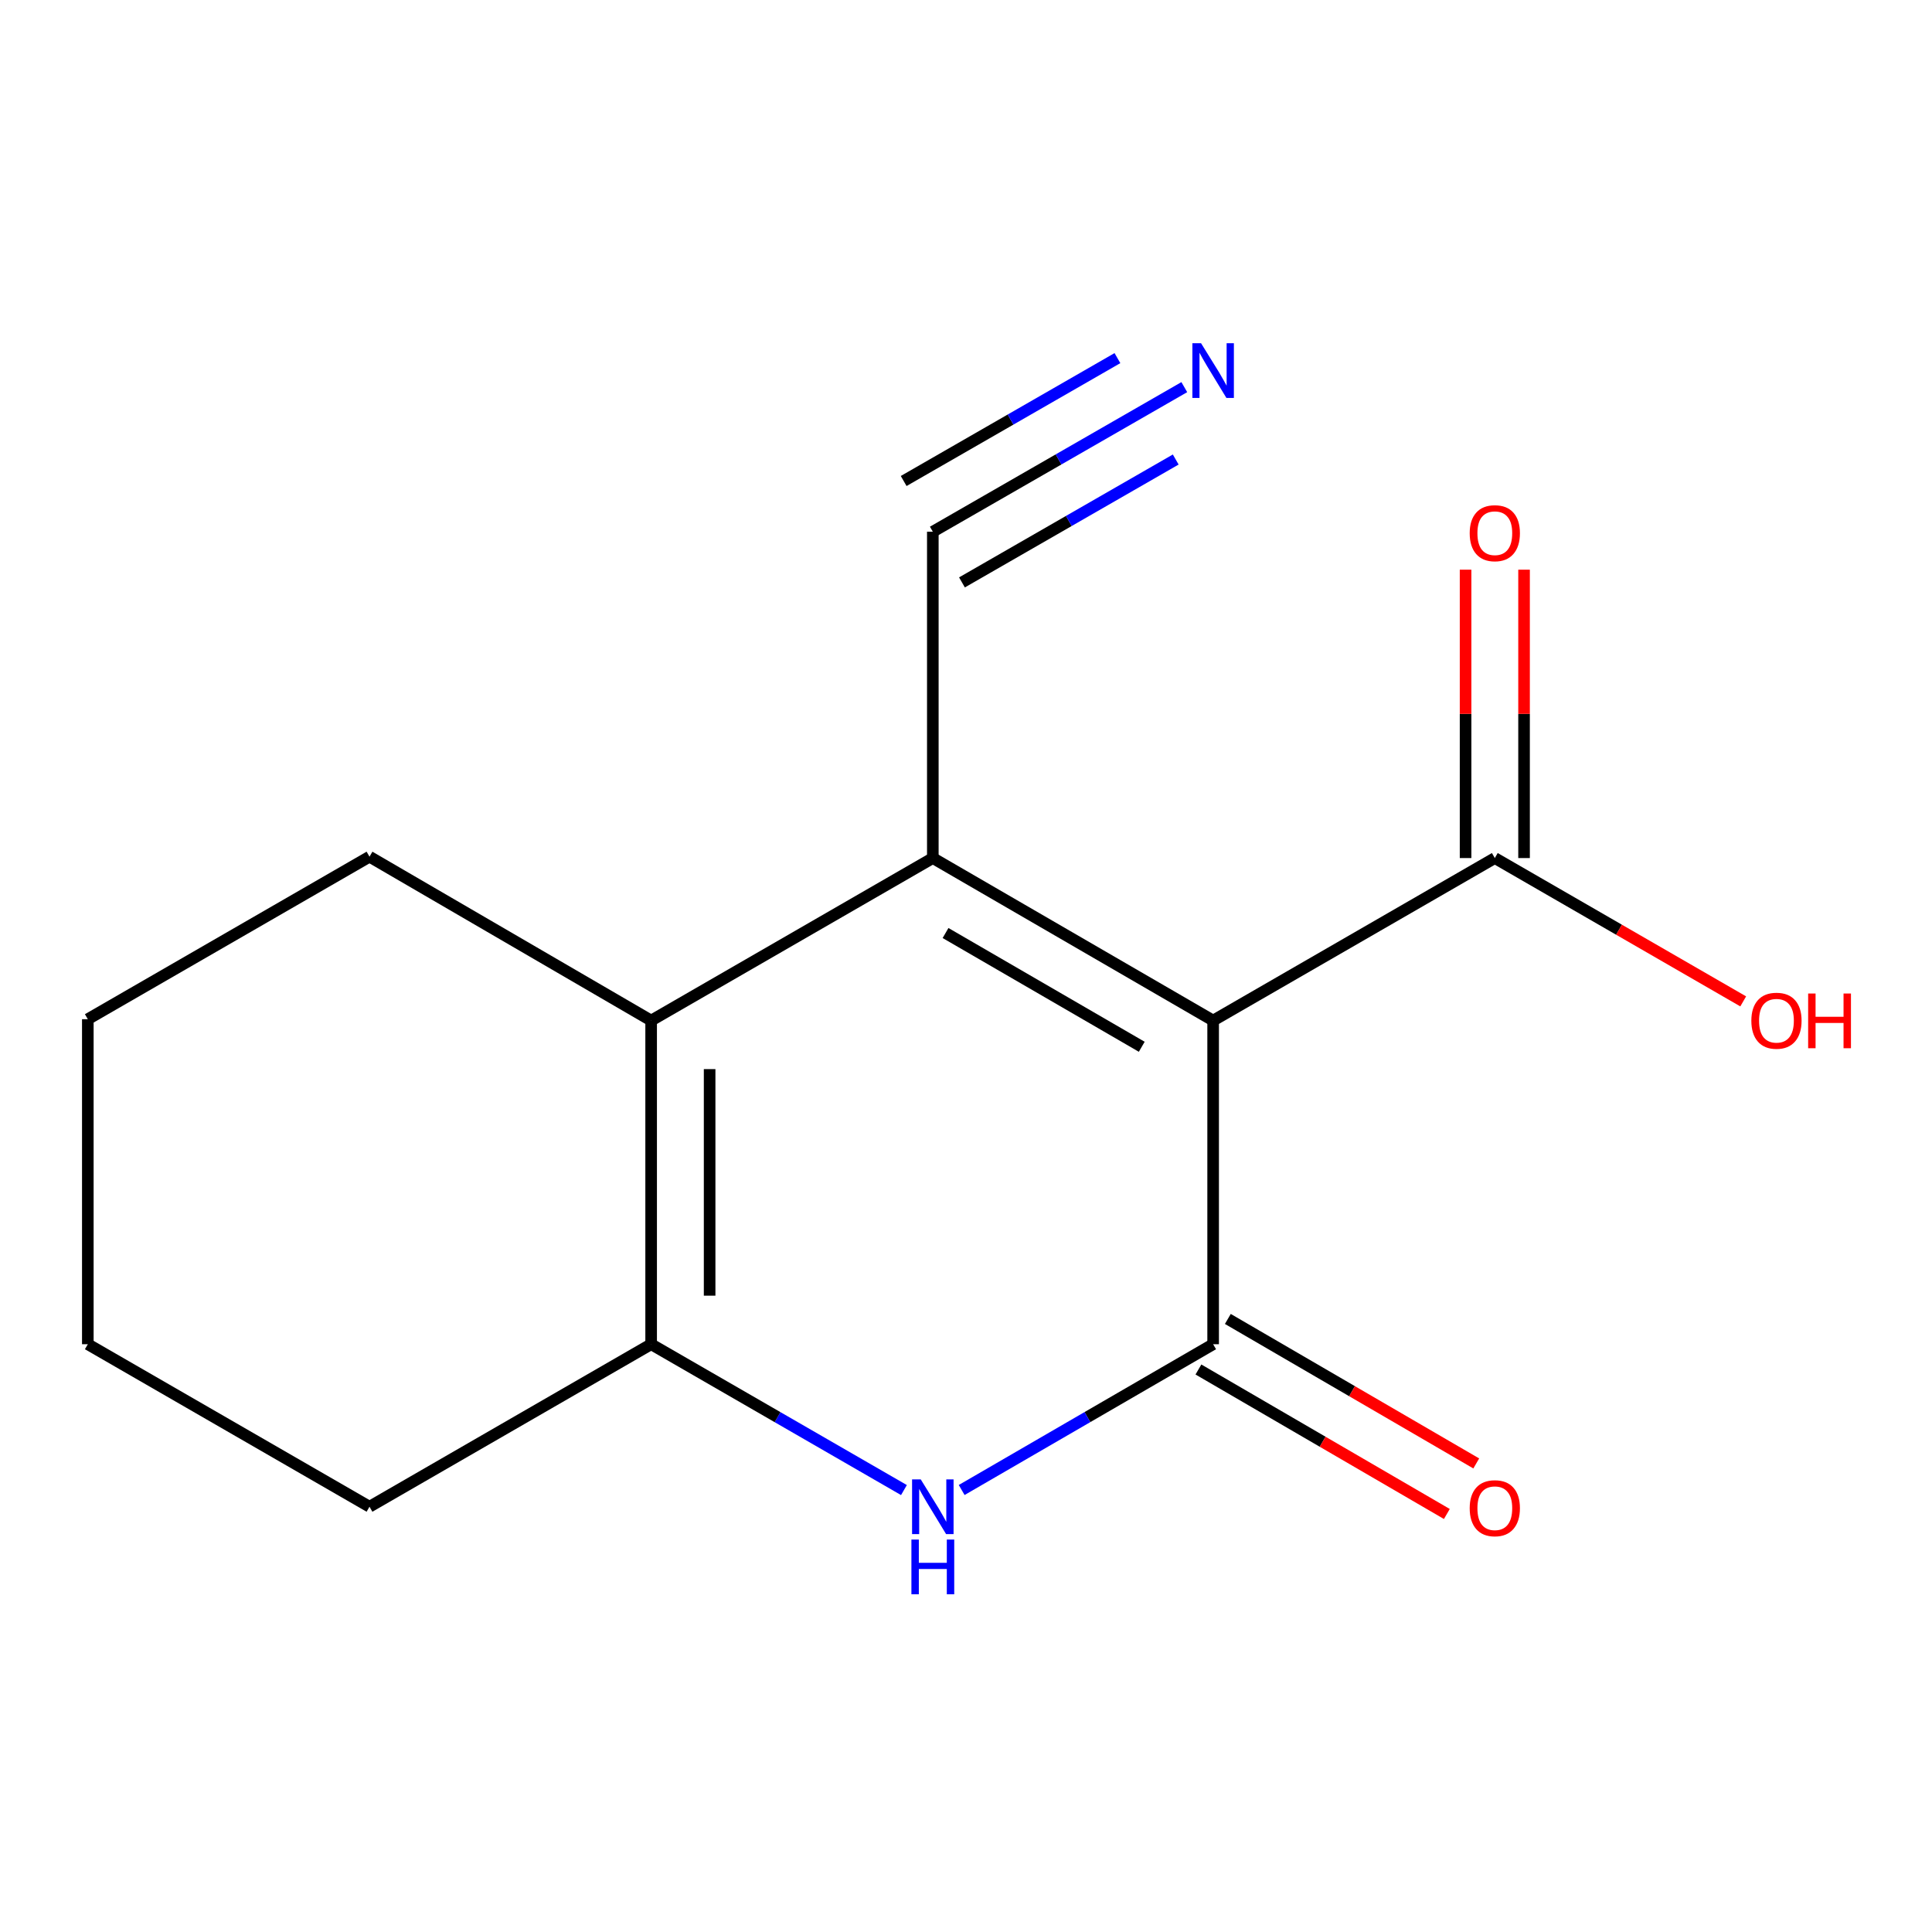 <?xml version='1.0' encoding='iso-8859-1'?>
<svg version='1.1' baseProfile='full'
              xmlns='http://www.w3.org/2000/svg'
                      xmlns:rdkit='http://www.rdkit.org/xml'
                      xmlns:xlink='http://www.w3.org/1999/xlink'
                  xml:space='preserve'
width='1000px' height='1000px' viewBox='0 0 1000 1000'>
<!-- END OF HEADER -->
<rect style='opacity:1.0;fill:#FFFFFF;stroke:none' width='1000' height='1000' x='0' y='0'> </rect>
<path class='bond-0' d='M 627.917,528.243 L 482.827,444.128' style='fill:none;fill-rule:evenodd;stroke:#000000;stroke-width:6px;stroke-linecap:butt;stroke-linejoin:miter;stroke-opacity:1' />
<path class='bond-0' d='M 590.972,541.812 L 489.409,482.932' style='fill:none;fill-rule:evenodd;stroke:#000000;stroke-width:6px;stroke-linecap:butt;stroke-linejoin:miter;stroke-opacity:1' />
<path class='bond-1' d='M 627.917,528.243 L 627.917,695.766' style='fill:none;fill-rule:evenodd;stroke:#000000;stroke-width:6px;stroke-linecap:butt;stroke-linejoin:miter;stroke-opacity:1' />
<path class='bond-5' d='M 627.917,528.243 L 773.713,444.128' style='fill:none;fill-rule:evenodd;stroke:#000000;stroke-width:6px;stroke-linecap:butt;stroke-linejoin:miter;stroke-opacity:1' />
<path class='bond-3' d='M 482.827,444.128 L 337.03,528.243' style='fill:none;fill-rule:evenodd;stroke:#000000;stroke-width:6px;stroke-linecap:butt;stroke-linejoin:miter;stroke-opacity:1' />
<path class='bond-6' d='M 482.827,444.128 L 482.827,275.21' style='fill:none;fill-rule:evenodd;stroke:#000000;stroke-width:6px;stroke-linecap:butt;stroke-linejoin:miter;stroke-opacity:1' />
<path class='bond-2' d='M 627.917,695.766 L 562.838,733.494' style='fill:none;fill-rule:evenodd;stroke:#000000;stroke-width:6px;stroke-linecap:butt;stroke-linejoin:miter;stroke-opacity:1' />
<path class='bond-2' d='M 562.838,733.494 L 497.76,771.223' style='fill:none;fill-rule:evenodd;stroke:#0000FF;stroke-width:6px;stroke-linecap:butt;stroke-linejoin:miter;stroke-opacity:1' />
<path class='bond-8' d='M 620.307,708.848 L 684.597,746.243' style='fill:none;fill-rule:evenodd;stroke:#000000;stroke-width:6px;stroke-linecap:butt;stroke-linejoin:miter;stroke-opacity:1' />
<path class='bond-8' d='M 684.597,746.243 L 748.887,783.638' style='fill:none;fill-rule:evenodd;stroke:#FF0000;stroke-width:6px;stroke-linecap:butt;stroke-linejoin:miter;stroke-opacity:1' />
<path class='bond-8' d='M 635.526,682.683 L 699.816,720.078' style='fill:none;fill-rule:evenodd;stroke:#000000;stroke-width:6px;stroke-linecap:butt;stroke-linejoin:miter;stroke-opacity:1' />
<path class='bond-8' d='M 699.816,720.078 L 764.106,757.473' style='fill:none;fill-rule:evenodd;stroke:#FF0000;stroke-width:6px;stroke-linecap:butt;stroke-linejoin:miter;stroke-opacity:1' />
<path class='bond-4' d='M 467.879,771.256 L 402.455,733.511' style='fill:none;fill-rule:evenodd;stroke:#0000FF;stroke-width:6px;stroke-linecap:butt;stroke-linejoin:miter;stroke-opacity:1' />
<path class='bond-4' d='M 402.455,733.511 L 337.03,695.766' style='fill:none;fill-rule:evenodd;stroke:#000000;stroke-width:6px;stroke-linecap:butt;stroke-linejoin:miter;stroke-opacity:1' />
<path class='bond-11' d='M 337.03,528.243 L 191.251,443.422' style='fill:none;fill-rule:evenodd;stroke:#000000;stroke-width:6px;stroke-linecap:butt;stroke-linejoin:miter;stroke-opacity:1' />
<path class='bond-15' d='M 337.03,528.243 L 337.03,695.766' style='fill:none;fill-rule:evenodd;stroke:#000000;stroke-width:6px;stroke-linecap:butt;stroke-linejoin:miter;stroke-opacity:1' />
<path class='bond-15' d='M 367.3,553.371 L 367.3,670.637' style='fill:none;fill-rule:evenodd;stroke:#000000;stroke-width:6px;stroke-linecap:butt;stroke-linejoin:miter;stroke-opacity:1' />
<path class='bond-12' d='M 337.03,695.766 L 191.251,779.88' style='fill:none;fill-rule:evenodd;stroke:#000000;stroke-width:6px;stroke-linecap:butt;stroke-linejoin:miter;stroke-opacity:1' />
<path class='bond-9' d='M 788.848,444.128 L 788.848,369.497' style='fill:none;fill-rule:evenodd;stroke:#000000;stroke-width:6px;stroke-linecap:butt;stroke-linejoin:miter;stroke-opacity:1' />
<path class='bond-9' d='M 788.848,369.497 L 788.848,294.865' style='fill:none;fill-rule:evenodd;stroke:#FF0000;stroke-width:6px;stroke-linecap:butt;stroke-linejoin:miter;stroke-opacity:1' />
<path class='bond-9' d='M 758.579,444.128 L 758.579,369.497' style='fill:none;fill-rule:evenodd;stroke:#000000;stroke-width:6px;stroke-linecap:butt;stroke-linejoin:miter;stroke-opacity:1' />
<path class='bond-9' d='M 758.579,369.497 L 758.579,294.865' style='fill:none;fill-rule:evenodd;stroke:#FF0000;stroke-width:6px;stroke-linecap:butt;stroke-linejoin:miter;stroke-opacity:1' />
<path class='bond-10' d='M 773.713,444.128 L 837.999,481.221' style='fill:none;fill-rule:evenodd;stroke:#000000;stroke-width:6px;stroke-linecap:butt;stroke-linejoin:miter;stroke-opacity:1' />
<path class='bond-10' d='M 837.999,481.221 L 902.285,518.314' style='fill:none;fill-rule:evenodd;stroke:#FF0000;stroke-width:6px;stroke-linecap:butt;stroke-linejoin:miter;stroke-opacity:1' />
<path class='bond-7' d='M 482.827,275.21 L 547.91,237.795' style='fill:none;fill-rule:evenodd;stroke:#000000;stroke-width:6px;stroke-linecap:butt;stroke-linejoin:miter;stroke-opacity:1' />
<path class='bond-7' d='M 547.91,237.795 L 612.993,200.381' style='fill:none;fill-rule:evenodd;stroke:#0000FF;stroke-width:6px;stroke-linecap:butt;stroke-linejoin:miter;stroke-opacity:1' />
<path class='bond-7' d='M 497.913,301.452 L 553.233,269.649' style='fill:none;fill-rule:evenodd;stroke:#000000;stroke-width:6px;stroke-linecap:butt;stroke-linejoin:miter;stroke-opacity:1' />
<path class='bond-7' d='M 553.233,269.649 L 608.554,237.847' style='fill:none;fill-rule:evenodd;stroke:#0000FF;stroke-width:6px;stroke-linecap:butt;stroke-linejoin:miter;stroke-opacity:1' />
<path class='bond-7' d='M 467.741,248.968 L 523.062,217.165' style='fill:none;fill-rule:evenodd;stroke:#000000;stroke-width:6px;stroke-linecap:butt;stroke-linejoin:miter;stroke-opacity:1' />
<path class='bond-7' d='M 523.062,217.165 L 578.382,185.363' style='fill:none;fill-rule:evenodd;stroke:#0000FF;stroke-width:6px;stroke-linecap:butt;stroke-linejoin:miter;stroke-opacity:1' />
<path class='bond-13' d='M 191.251,443.422 L 45.455,527.537' style='fill:none;fill-rule:evenodd;stroke:#000000;stroke-width:6px;stroke-linecap:butt;stroke-linejoin:miter;stroke-opacity:1' />
<path class='bond-14' d='M 191.251,779.88 L 45.455,695.766' style='fill:none;fill-rule:evenodd;stroke:#000000;stroke-width:6px;stroke-linecap:butt;stroke-linejoin:miter;stroke-opacity:1' />
<path class='bond-16' d='M 45.455,527.537 L 45.455,695.766' style='fill:none;fill-rule:evenodd;stroke:#000000;stroke-width:6px;stroke-linecap:butt;stroke-linejoin:miter;stroke-opacity:1' />
<path  class='atom-3' d='M 476.567 765.72
L 485.847 780.72
Q 486.767 782.2, 488.247 784.88
Q 489.727 787.56, 489.807 787.72
L 489.807 765.72
L 493.567 765.72
L 493.567 794.04
L 489.687 794.04
L 479.727 777.64
Q 478.567 775.72, 477.327 773.52
Q 476.127 771.32, 475.767 770.64
L 475.767 794.04
L 472.087 794.04
L 472.087 765.72
L 476.567 765.72
' fill='#0000FF'/>
<path  class='atom-3' d='M 471.747 796.872
L 475.587 796.872
L 475.587 808.912
L 490.067 808.912
L 490.067 796.872
L 493.907 796.872
L 493.907 825.192
L 490.067 825.192
L 490.067 812.112
L 475.587 812.112
L 475.587 825.192
L 471.747 825.192
L 471.747 796.872
' fill='#0000FF'/>
<path  class='atom-8' d='M 621.657 177.641
L 630.937 192.641
Q 631.857 194.121, 633.337 196.801
Q 634.817 199.481, 634.897 199.641
L 634.897 177.641
L 638.657 177.641
L 638.657 205.961
L 634.777 205.961
L 624.817 189.561
Q 623.657 187.641, 622.417 185.441
Q 621.217 183.241, 620.857 182.561
L 620.857 205.961
L 617.177 205.961
L 617.177 177.641
L 621.657 177.641
' fill='#0000FF'/>
<path  class='atom-9' d='M 760.713 780.65
Q 760.713 773.85, 764.073 770.05
Q 767.433 766.25, 773.713 766.25
Q 779.993 766.25, 783.353 770.05
Q 786.713 773.85, 786.713 780.65
Q 786.713 787.53, 783.313 791.45
Q 779.913 795.33, 773.713 795.33
Q 767.473 795.33, 764.073 791.45
Q 760.713 787.57, 760.713 780.65
M 773.713 792.13
Q 778.033 792.13, 780.353 789.25
Q 782.713 786.33, 782.713 780.65
Q 782.713 775.09, 780.353 772.29
Q 778.033 769.45, 773.713 769.45
Q 769.393 769.45, 767.033 772.25
Q 764.713 775.05, 764.713 780.65
Q 764.713 786.37, 767.033 789.25
Q 769.393 792.13, 773.713 792.13
' fill='#FF0000'/>
<path  class='atom-10' d='M 760.713 275.979
Q 760.713 269.179, 764.073 265.379
Q 767.433 261.579, 773.713 261.579
Q 779.993 261.579, 783.353 265.379
Q 786.713 269.179, 786.713 275.979
Q 786.713 282.859, 783.313 286.779
Q 779.913 290.659, 773.713 290.659
Q 767.473 290.659, 764.073 286.779
Q 760.713 282.899, 760.713 275.979
M 773.713 287.459
Q 778.033 287.459, 780.353 284.579
Q 782.713 281.659, 782.713 275.979
Q 782.713 270.419, 780.353 267.619
Q 778.033 264.779, 773.713 264.779
Q 769.393 264.779, 767.033 267.579
Q 764.713 270.379, 764.713 275.979
Q 764.713 281.699, 767.033 284.579
Q 769.393 287.459, 773.713 287.459
' fill='#FF0000'/>
<path  class='atom-11' d='M 906.493 528.323
Q 906.493 521.523, 909.853 517.723
Q 913.213 513.923, 919.493 513.923
Q 925.773 513.923, 929.133 517.723
Q 932.493 521.523, 932.493 528.323
Q 932.493 535.203, 929.093 539.123
Q 925.693 543.003, 919.493 543.003
Q 913.253 543.003, 909.853 539.123
Q 906.493 535.243, 906.493 528.323
M 919.493 539.803
Q 923.813 539.803, 926.133 536.923
Q 928.493 534.003, 928.493 528.323
Q 928.493 522.763, 926.133 519.963
Q 923.813 517.123, 919.493 517.123
Q 915.173 517.123, 912.813 519.923
Q 910.493 522.723, 910.493 528.323
Q 910.493 534.043, 912.813 536.923
Q 915.173 539.803, 919.493 539.803
' fill='#FF0000'/>
<path  class='atom-11' d='M 935.893 514.243
L 939.733 514.243
L 939.733 526.283
L 954.213 526.283
L 954.213 514.243
L 958.053 514.243
L 958.053 542.563
L 954.213 542.563
L 954.213 529.483
L 939.733 529.483
L 939.733 542.563
L 935.893 542.563
L 935.893 514.243
' fill='#FF0000'/>
</svg>
